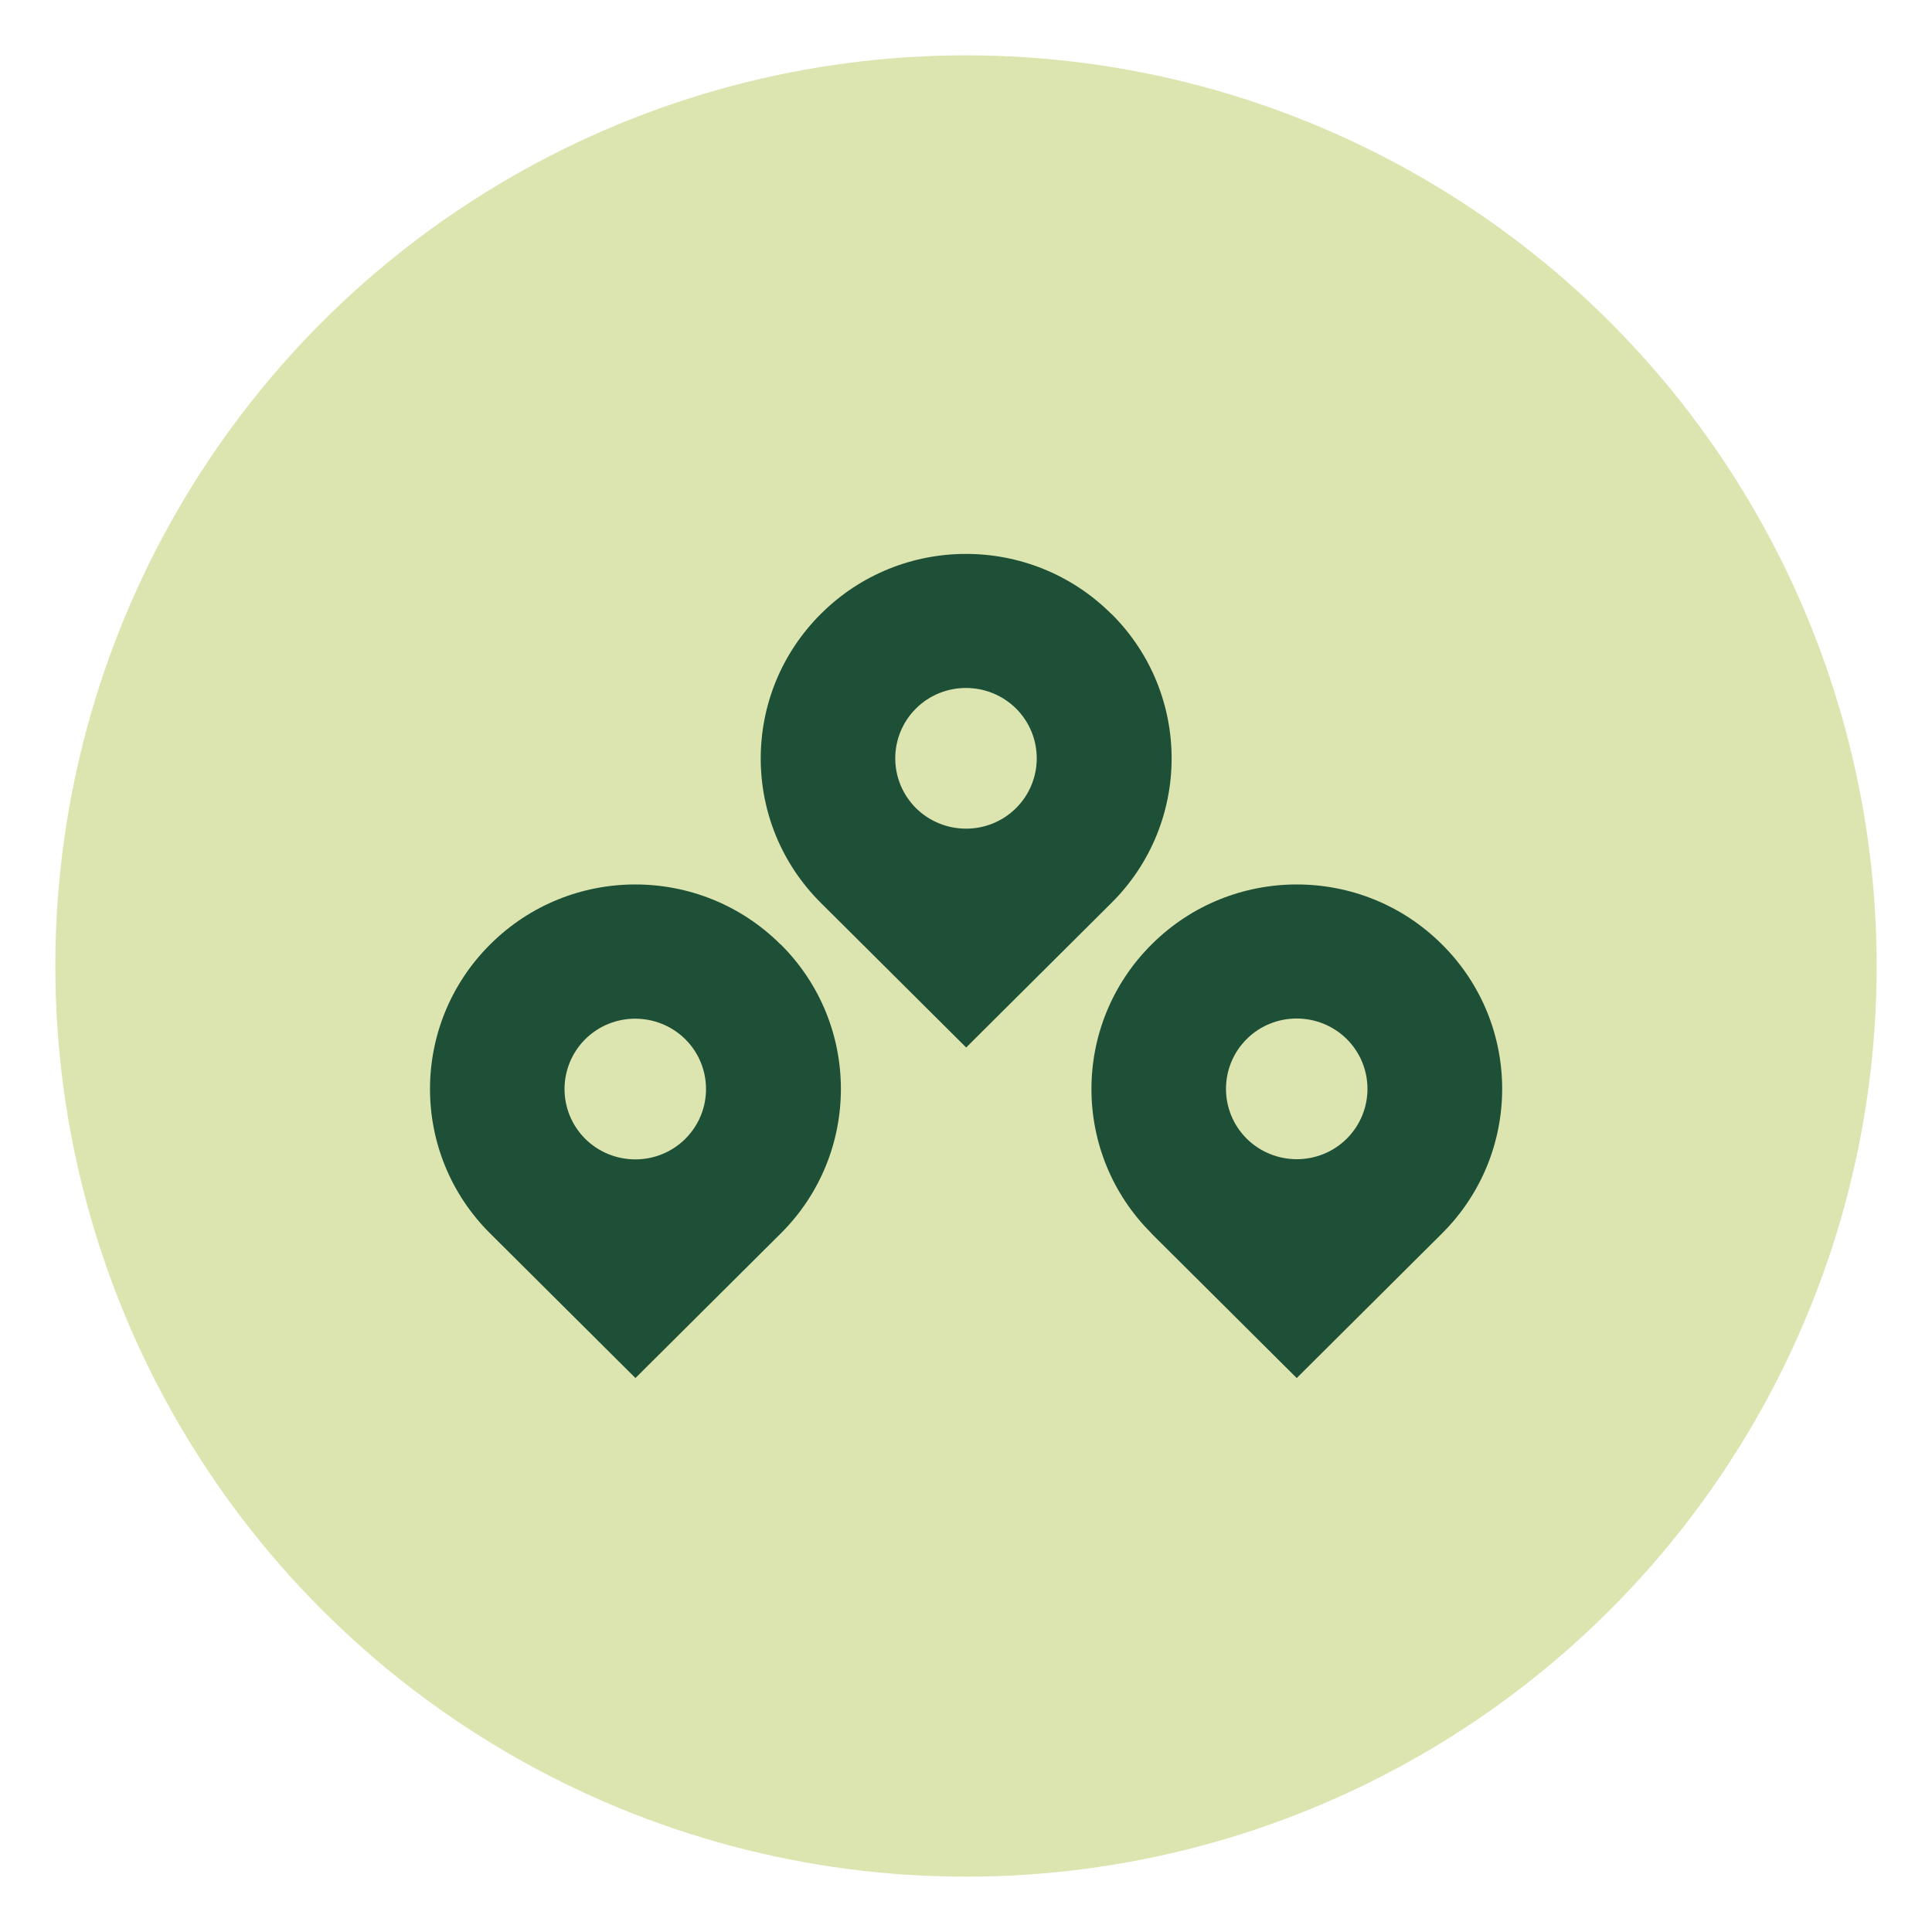 <?xml version="1.0" encoding="UTF-8"?> <svg xmlns="http://www.w3.org/2000/svg" id="Layer_1" width="110" height="110" viewBox="0 0 110 110"><defs><style>.cls-1{fill:#dce5b0;}.cls-2{fill:#1e5037;}</style></defs><circle class="cls-1" cx="55" cy="55" r="51.85"></circle><path class="cls-2" d="M44.44,53.77c-4.57-4.55-11.97-4.55-16.53,0-4.57,4.55-4.57,11.92,0,16.46l8.27,8.23,8.27-8.23c4.57-4.54,4.57-11.92,0-16.46ZM39.02,64.84c-1.57,1.56-4.12,1.56-5.7,0-1.57-1.57-1.57-4.1,0-5.67,1.57-1.56,4.12-1.56,5.7,0,1.57,1.57,1.57,4.1,0,5.67Z"></path><path class="cls-2" d="M65.56,70.23l8.27,8.23,8.27-8.23c4.57-4.55,4.57-11.92,0-16.46-4.56-4.55-11.97-4.55-16.53,0-4.57,4.55-4.57,11.92,0,16.46ZM70.98,59.16c1.57-1.56,4.12-1.56,5.7,0,1.57,1.57,1.57,4.1,0,5.67-1.57,1.56-4.12,1.56-5.7,0-1.57-1.57-1.57-4.1,0-5.67Z"></path><path class="cls-2" d="M63.27,34.95c-4.57-4.55-11.97-4.55-16.53,0-4.57,4.55-4.57,11.92,0,16.46l8.27,8.23,8.27-8.23c4.57-4.54,4.57-11.92,0-16.46ZM57.85,46.01c-1.57,1.56-4.12,1.56-5.7,0-1.57-1.57-1.57-4.1,0-5.67,1.57-1.56,4.12-1.56,5.7,0,1.57,1.57,1.57,4.1,0,5.67Z"></path></svg> 